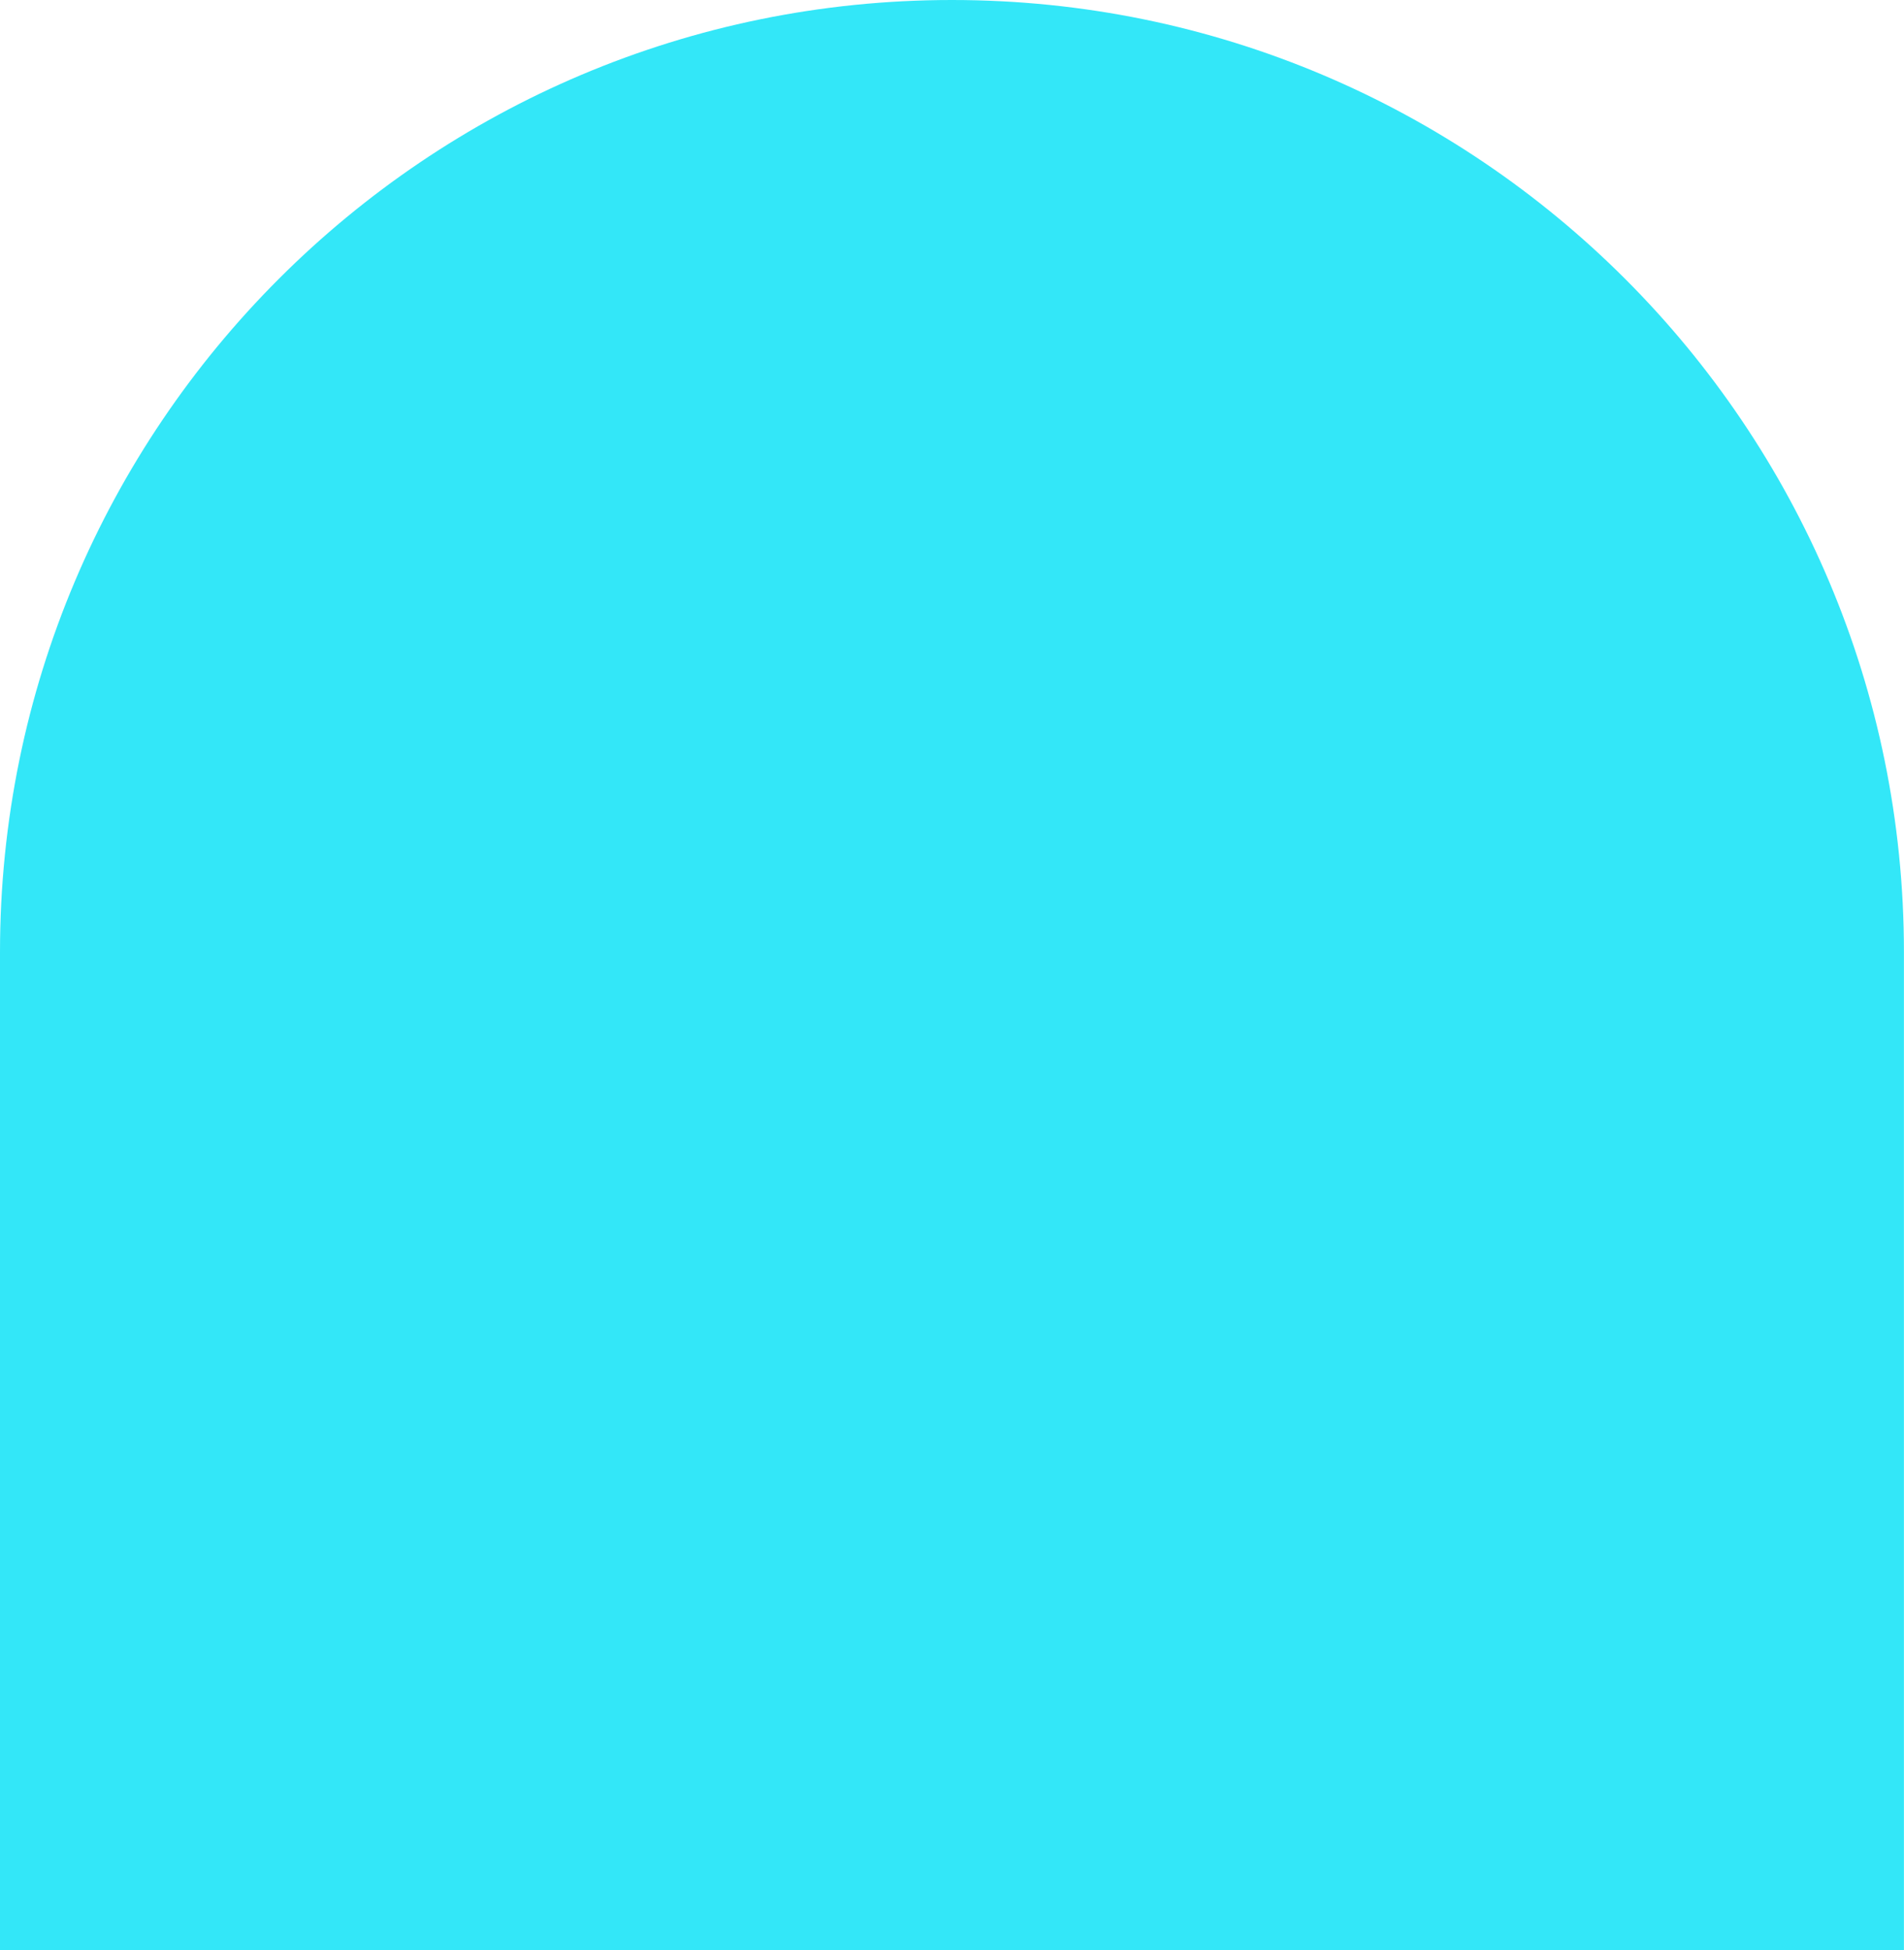 <svg xmlns="http://www.w3.org/2000/svg" id="Layer_2" viewBox="0 0 279.57 286.33"><g id="Layer_1-2"><g id="Group_152"><path id="Path_8673" d="M139.78,0c77.2,0,139.78,62.58,139.78,139.78h0v146.55H0v-146.55C0,62.58,62.58,0,139.78,0c0,0,0,0,0,0" style="fill:#33e7f8; fill-rule:evenodd;"></path></g></g></svg>